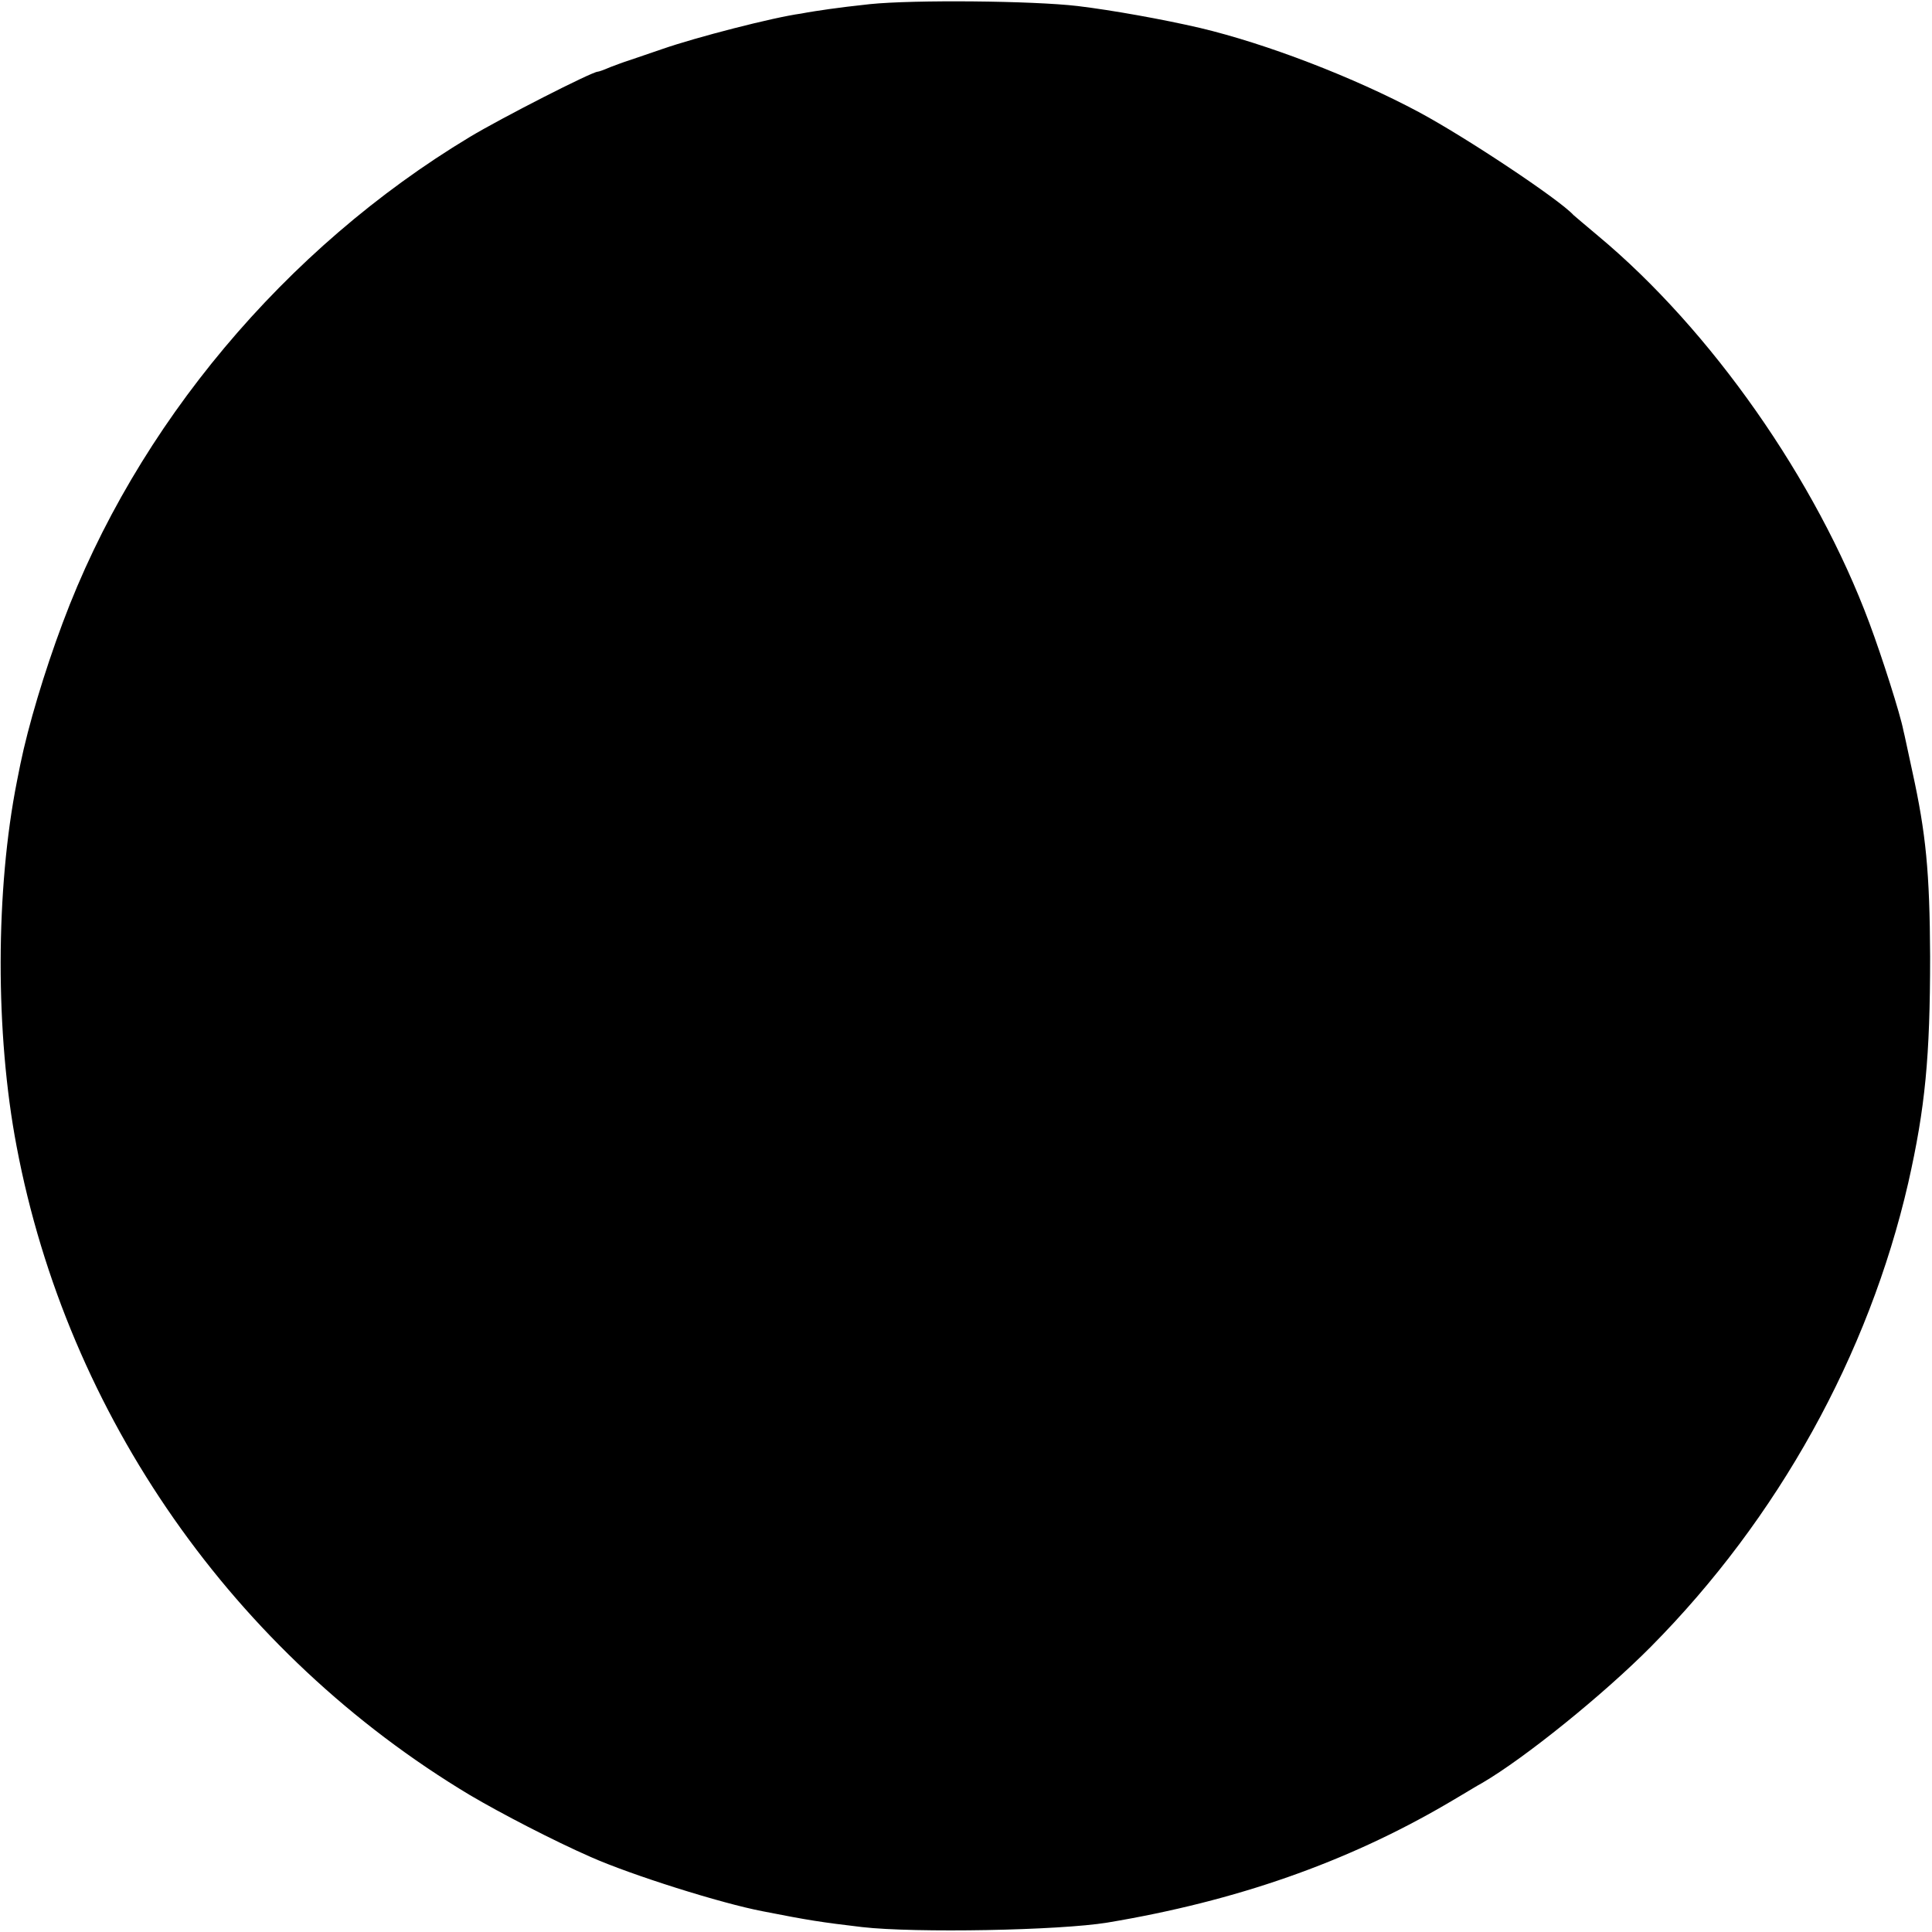 <?xml version="1.0" standalone="no"?>
<!DOCTYPE svg PUBLIC "-//W3C//DTD SVG 20010904//EN"
 "http://www.w3.org/TR/2001/REC-SVG-20010904/DTD/svg10.dtd">
<svg version="1.0" xmlns="http://www.w3.org/2000/svg"
 width="512pt" height="512pt" viewBox="0 0 512 512"
 preserveAspectRatio="xMidYMid meet">
<g transform="translate(0,512) scale(0.1,-0.1)"
fill="#000000" stroke="none">
<path d="M2305 5109 c-38 -4 -87 -10 -107 -13 -21 -3 -55 -8 -75 -12 -74 -10
-279 -63 -368 -94 -49 -17 -94 -32 -100 -34 -5 -2 -23 -8 -38 -14 -16 -7 -30
-12 -33 -12 -15 0 -256 -123 -339 -173 -490 -295 -884 -765 -1079 -1288 -49
-131 -91 -272 -112 -374 -2 -11 -6 -31 -9 -45 -57 -287 -58 -669 -1 -968 135
-714 576 -1344 1201 -1719 83 -49 222 -121 320 -164 108 -48 346 -123 456
-144 122 -24 154 -29 264 -42 141 -16 522 -9 650 12 342 57 634 160 898 314
43 25 85 51 95 56 113 66 321 234 447 361 337 340 577 773 682 1229 45 199 58
334 58 600 -1 224 -11 326 -47 490 -11 50 -21 99 -24 110 -8 42 -56 193 -90
284 -141 379 -420 777 -719 1026 -33 28 -62 52 -65 55 -37 41 -285 206 -410
273 -172 92 -403 181 -580 223 -99 23 -233 47 -324 58 -119 14 -435 17 -551 5z"/>
</g>
</svg>
